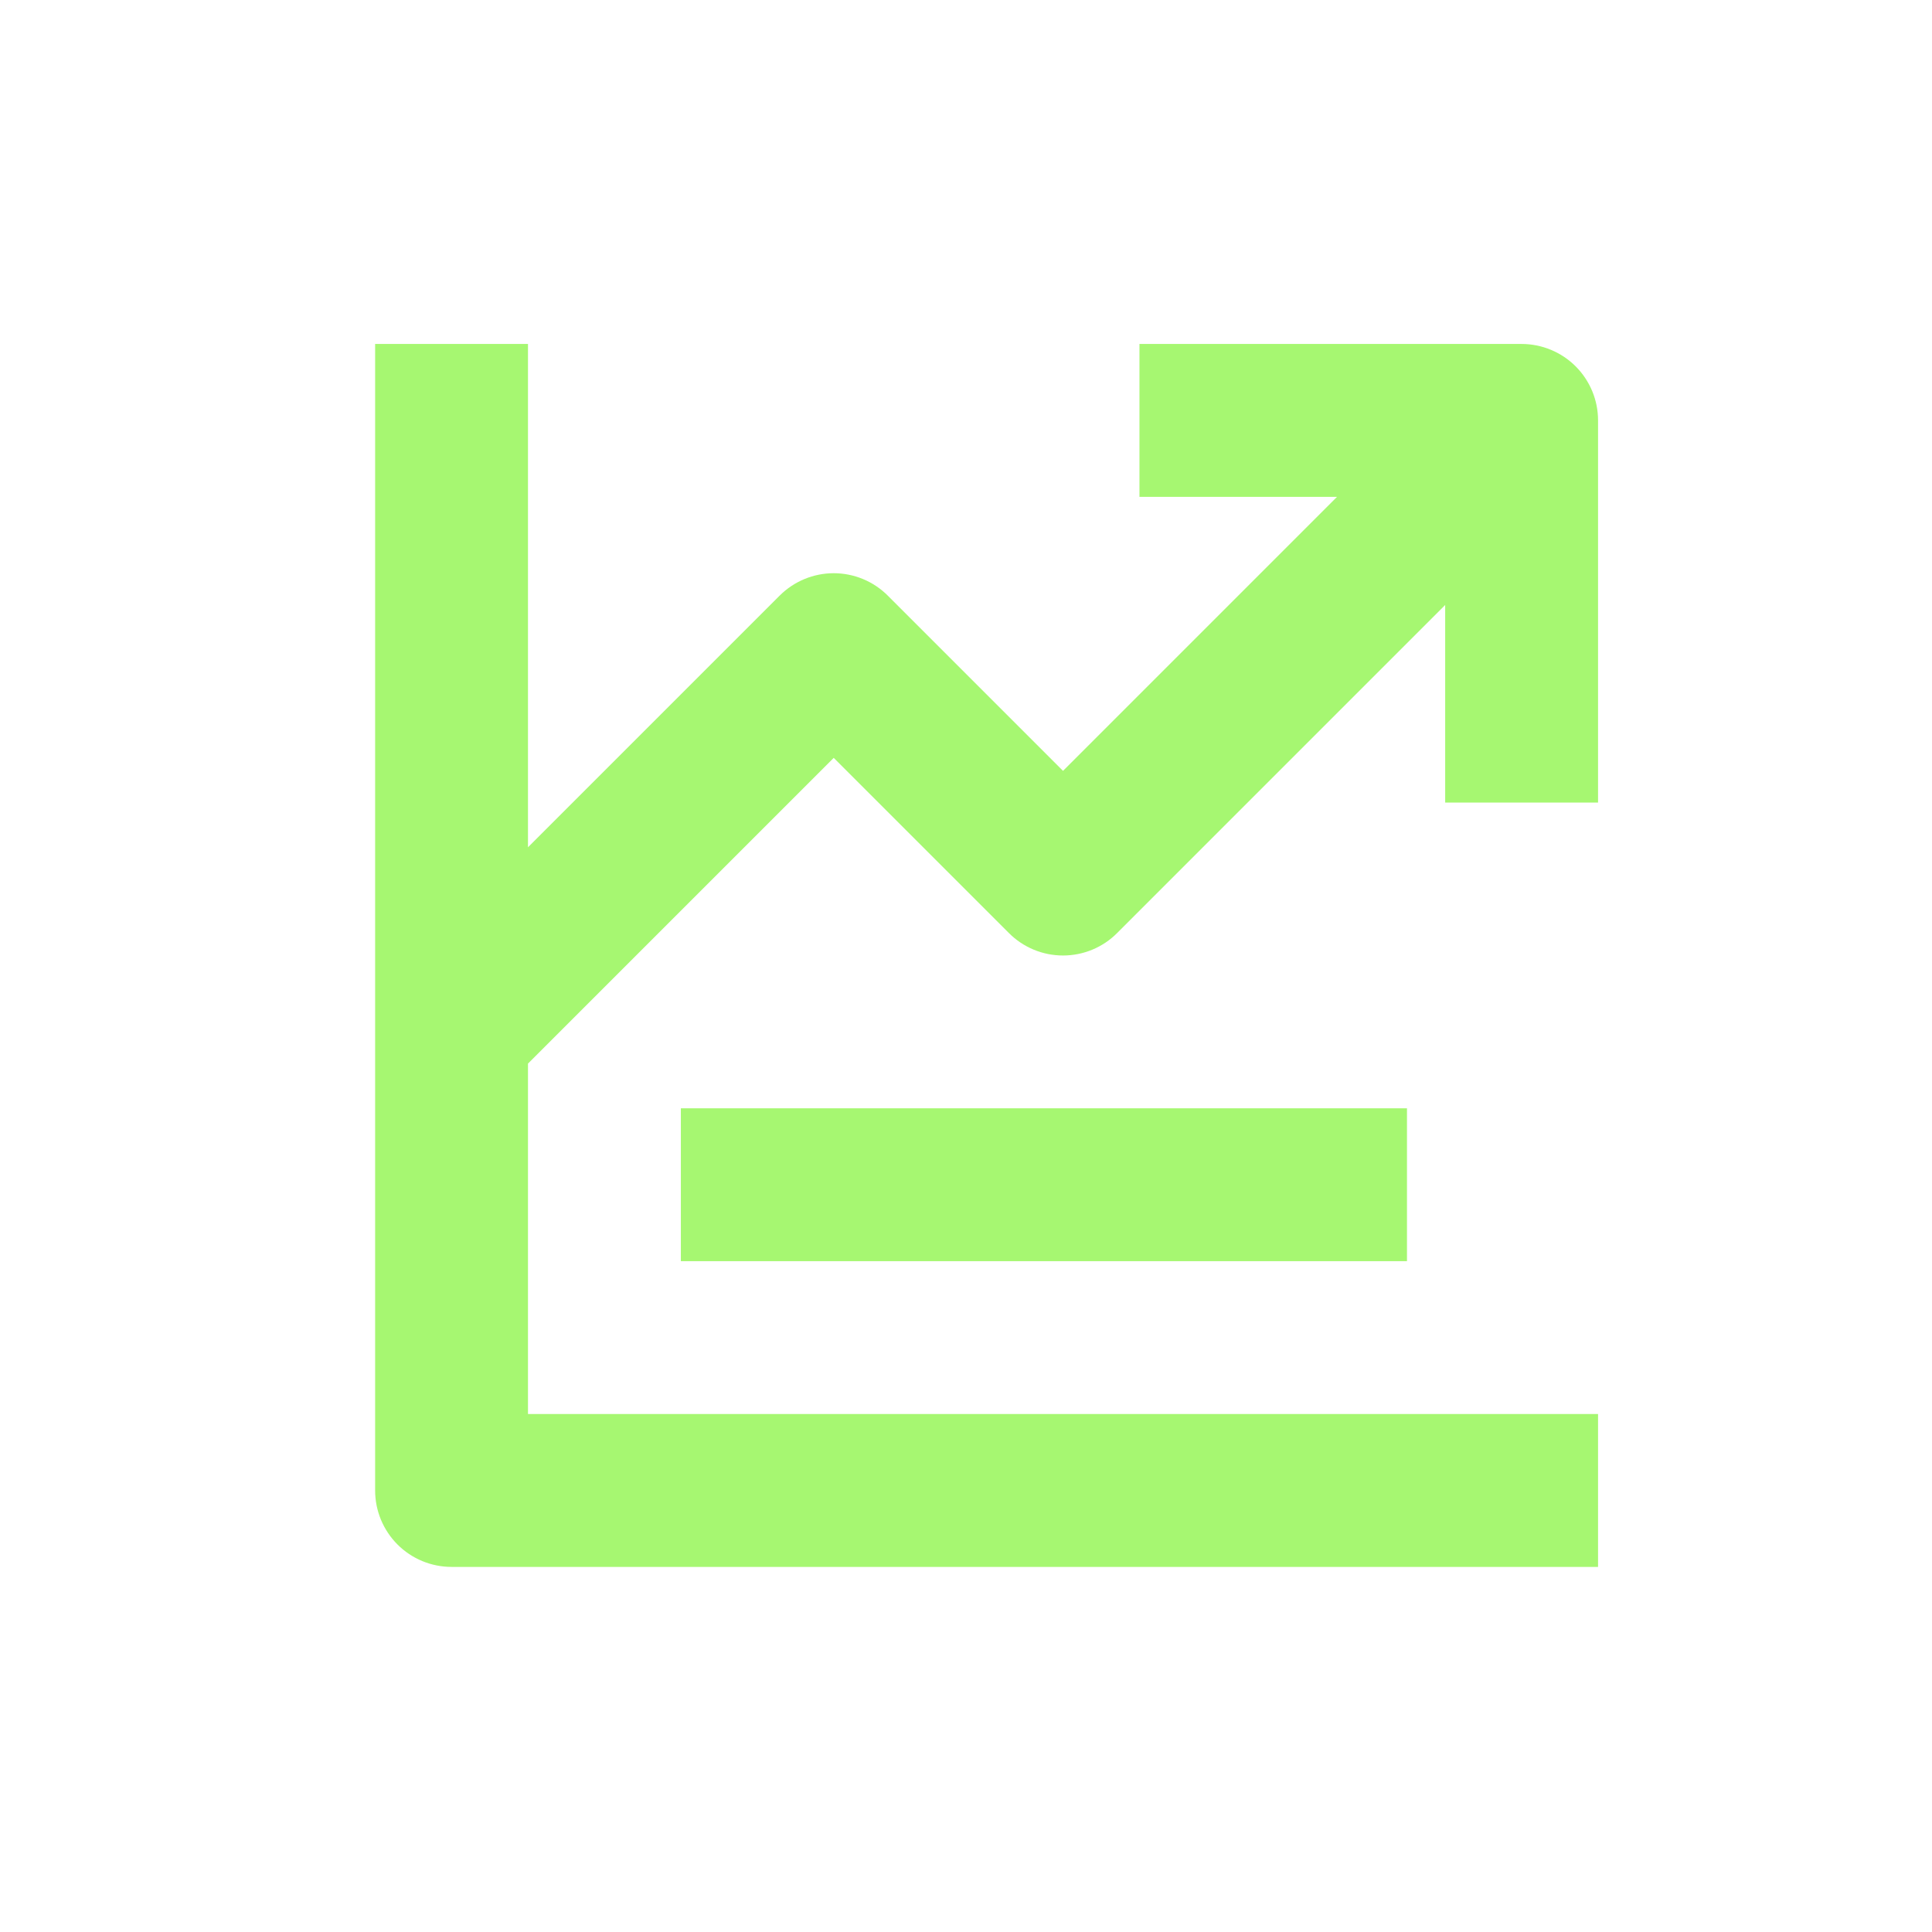 <svg xmlns="http://www.w3.org/2000/svg" xmlns:xlink="http://www.w3.org/1999/xlink" width="500" zoomAndPan="magnify" viewBox="0 0 375.12 383.04" height="500" preserveAspectRatio="xMidYMid meet" version="1.2"><g id="9f1a3ad9e7"><path style=" stroke:none;fill-rule:nonzero;fill:#a6f771;fill-opacity:1;" d="M 312.871 159.117 L 312.871 83.352 C 312.871 82.355 312.773 81.371 312.582 80.395 C 312.387 79.418 312.098 78.473 311.719 77.551 C 311.336 76.633 310.871 75.758 310.316 74.934 C 309.766 74.105 309.137 73.34 308.434 72.637 C 307.73 71.934 306.965 71.305 306.137 70.75 C 305.309 70.199 304.438 69.73 303.516 69.352 C 302.598 68.969 301.648 68.684 300.676 68.488 C 299.699 68.293 298.711 68.195 297.719 68.195 L 221.949 68.195 L 221.949 98.504 L 261.121 98.504 L 206.797 152.832 L 172.055 118.09 C 171.352 117.387 170.586 116.758 169.758 116.203 C 168.93 115.648 168.059 115.184 167.137 114.801 C 166.219 114.422 165.27 114.133 164.293 113.938 C 163.316 113.742 162.332 113.645 161.336 113.645 C 160.34 113.645 159.352 113.742 158.375 113.938 C 157.398 114.133 156.453 114.422 155.531 114.801 C 154.613 115.184 153.738 115.648 152.91 116.203 C 152.082 116.758 151.316 117.387 150.613 118.09 L 100.719 167.984 L 100.719 68.195 L 70.414 68.195 L 70.414 295.5 C 70.414 296.496 70.512 297.48 70.703 298.457 C 70.898 299.434 71.188 300.383 71.566 301.301 C 71.949 302.219 72.414 303.094 72.969 303.922 C 73.52 304.75 74.148 305.512 74.852 306.219 C 75.555 306.922 76.32 307.551 77.148 308.102 C 77.977 308.656 78.848 309.121 79.77 309.504 C 80.688 309.883 81.633 310.172 82.609 310.363 C 83.586 310.559 84.57 310.656 85.566 310.656 L 312.871 310.656 L 312.871 280.348 L 100.719 280.348 L 100.719 210.867 L 161.336 150.254 L 196.074 184.992 C 196.777 185.699 197.543 186.328 198.371 186.883 C 199.199 187.434 200.074 187.902 200.992 188.285 C 201.914 188.664 202.859 188.953 203.836 189.148 C 204.812 189.34 205.801 189.438 206.797 189.438 C 207.793 189.438 208.777 189.34 209.754 189.148 C 210.73 188.953 211.68 188.664 212.598 188.285 C 213.52 187.902 214.391 187.434 215.219 186.883 C 216.047 186.328 216.812 185.699 217.516 184.992 L 282.562 119.945 L 282.562 159.117 Z M 312.871 159.117 "/><path style=" stroke:none;fill-rule:nonzero;fill:#a6f771;fill-opacity:1;" d="M 131.027 219.734 L 274.988 219.734 L 274.988 250.039 L 131.027 250.039 Z M 131.027 219.734 "/></g></svg>